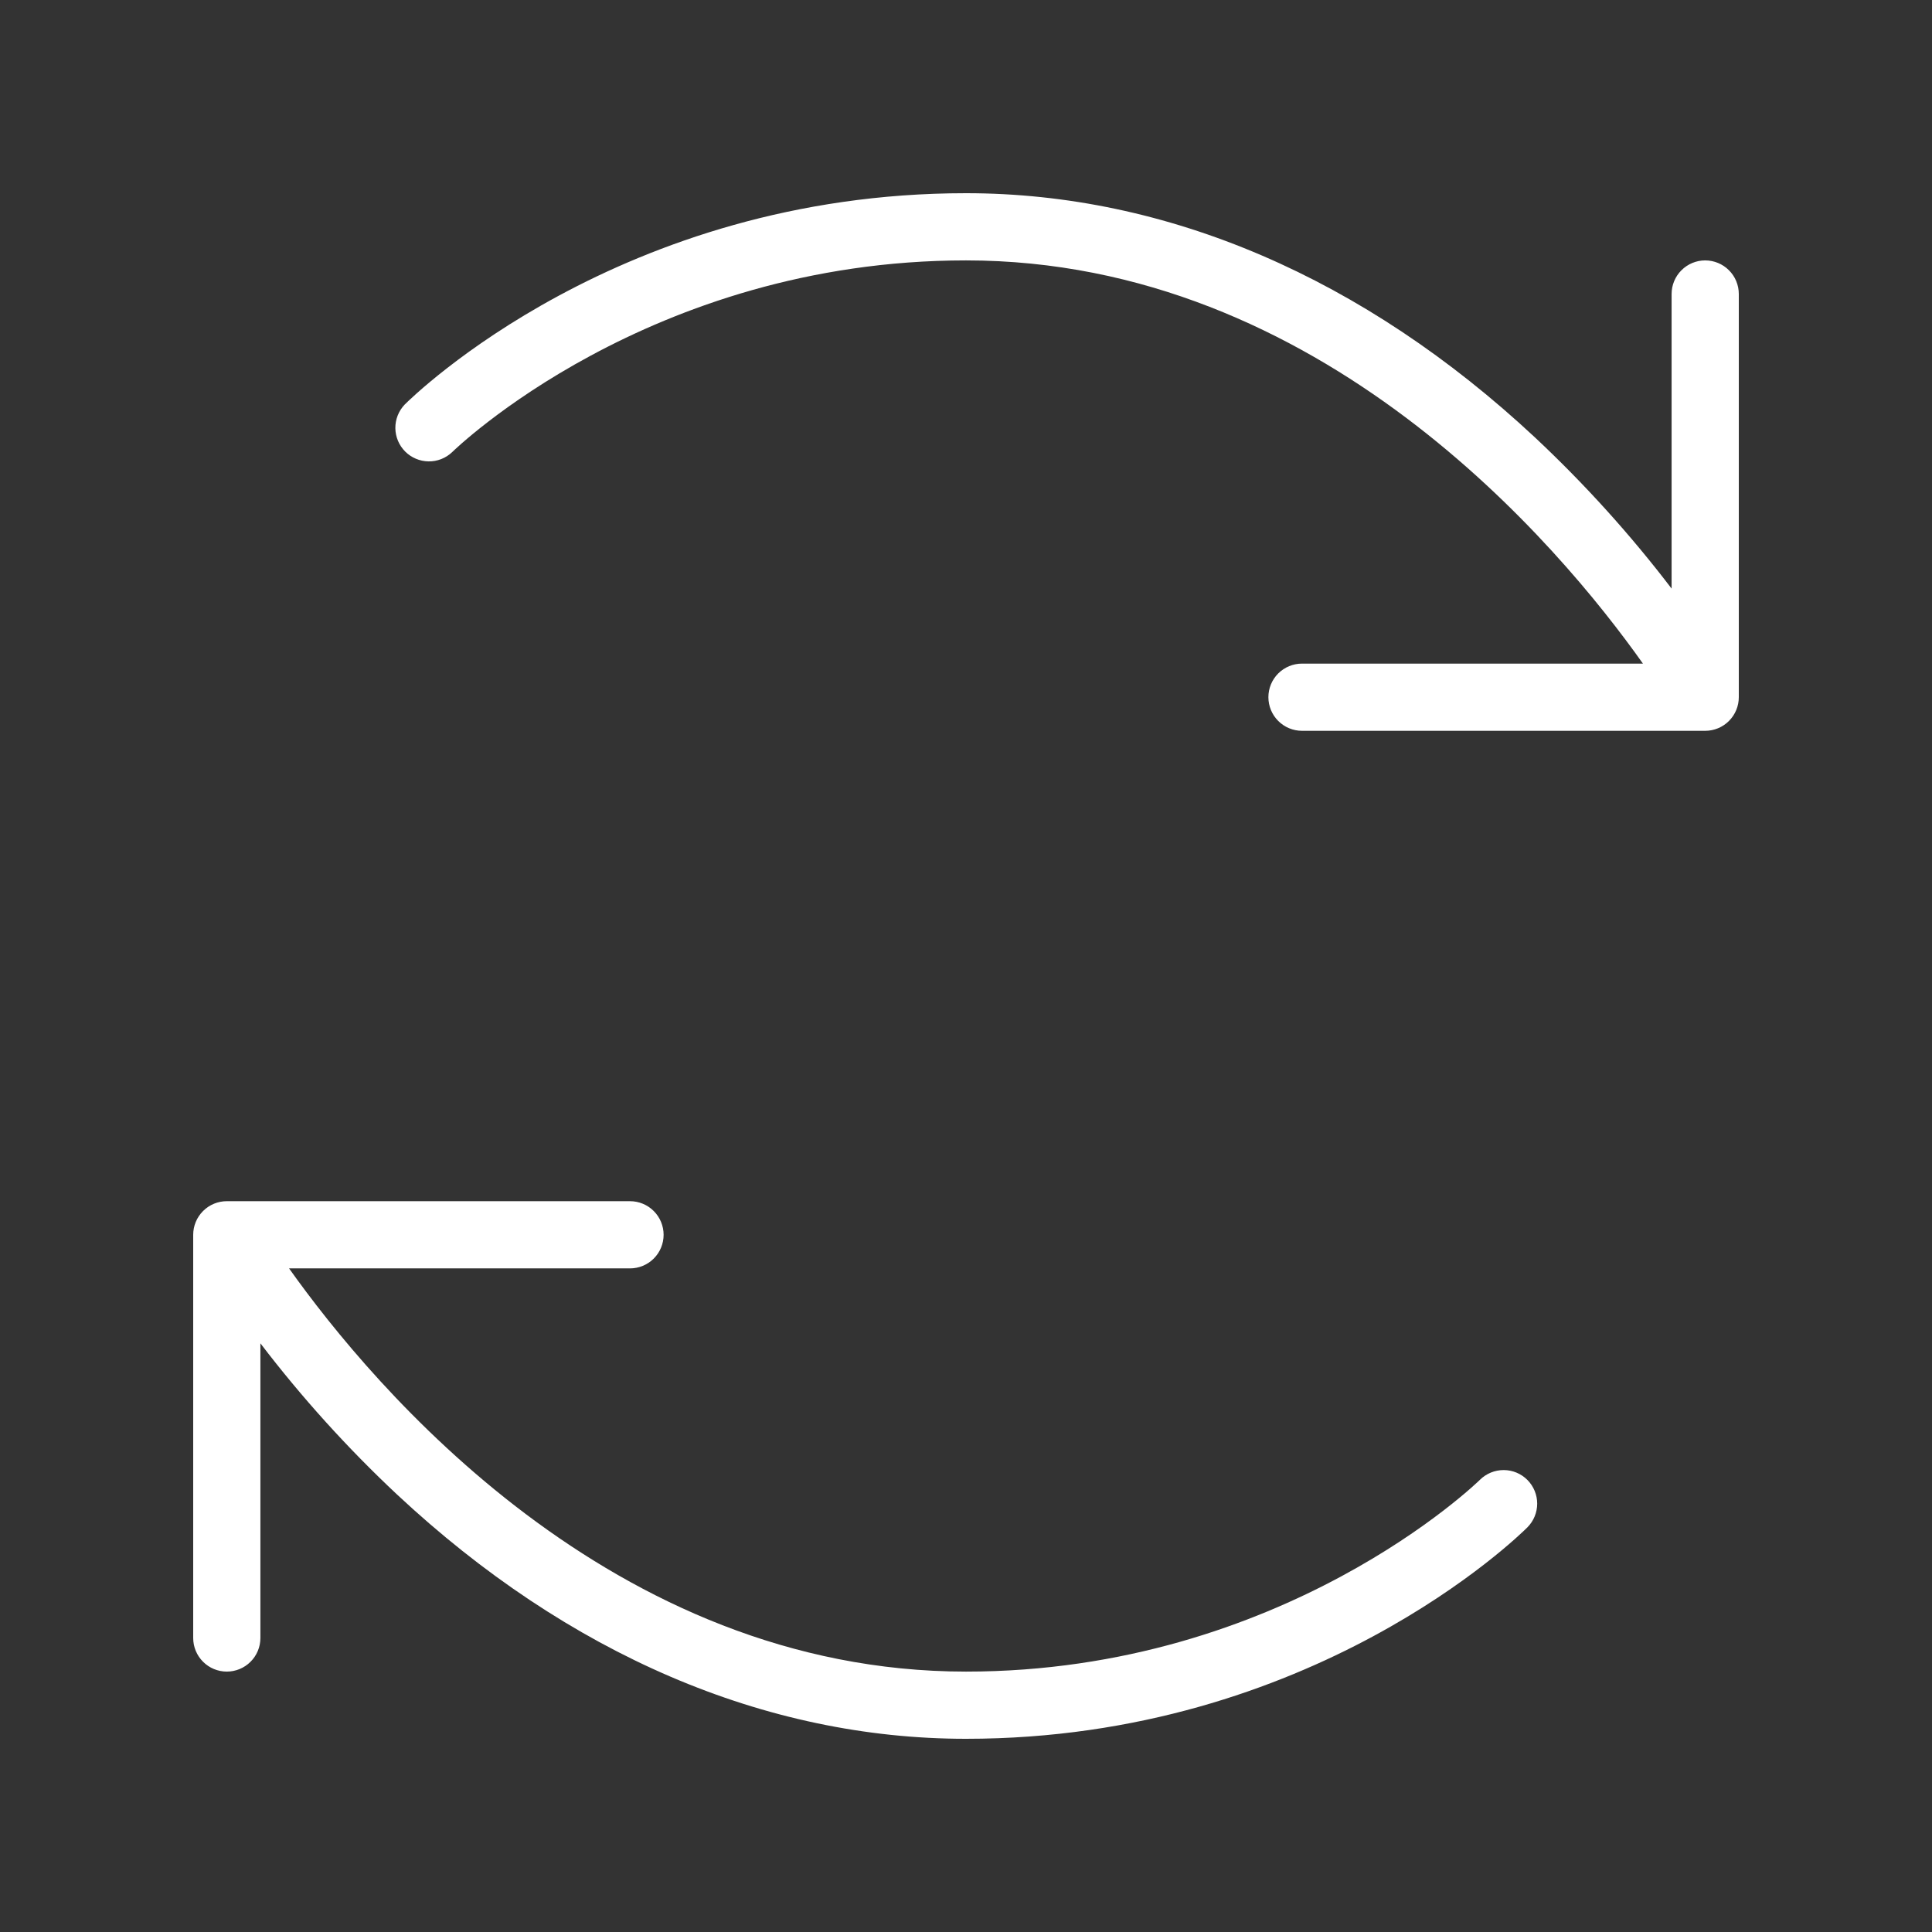 <svg width="60" height="60" viewBox="0 0 60 60" fill="none" xmlns="http://www.w3.org/2000/svg">
<rect x="0" y="0" width="60" height="60" fill="#333333" stroke="none"/>
<path d="M47.434 45.96C47.629 46.156 47.739 46.421 47.739 46.697C47.739 46.973 47.629 47.238 47.434 47.434C47.173 47.695 40.743 54 30 54C23.757 54 17.648 51.378 12.331 46.414C10.789 44.969 9.369 43.398 8.087 41.718V50.87C8.087 51.146 7.977 51.412 7.781 51.607C7.586 51.803 7.32 51.913 7.043 51.913C6.767 51.913 6.501 51.803 6.306 51.607C6.11 51.412 6 51.146 6 50.87V38.348C6 38.071 6.11 37.806 6.306 37.61C6.501 37.414 6.767 37.304 7.043 37.304H19.565C19.842 37.304 20.107 37.414 20.303 37.61C20.499 37.806 20.609 38.071 20.609 38.348C20.609 38.625 20.499 38.89 20.303 39.086C20.107 39.281 19.842 39.391 19.565 39.391H8.977C11.585 43.059 18.991 51.913 30 51.913C39.848 51.913 45.9 46.017 45.96 45.957C46.156 45.763 46.421 45.654 46.697 45.654C46.974 45.654 47.239 45.764 47.434 45.96ZM52.956 8.087C52.68 8.087 52.414 8.197 52.219 8.393C52.023 8.588 51.913 8.854 51.913 9.13V18.279C50.631 16.599 49.211 15.029 47.669 13.584C42.352 8.622 36.243 6 30 6C19.257 6 12.835 12.297 12.566 12.566C12.379 12.763 12.275 13.026 12.278 13.298C12.282 13.57 12.391 13.83 12.583 14.023C12.776 14.215 13.036 14.325 13.308 14.329C13.58 14.333 13.843 14.23 14.04 14.043C14.1 13.983 20.152 8.087 30 8.087C41.009 8.087 48.425 16.941 51.023 20.609H40.435C40.158 20.609 39.893 20.719 39.697 20.914C39.501 21.11 39.391 21.375 39.391 21.652C39.391 21.929 39.501 22.194 39.697 22.39C39.893 22.586 40.158 22.696 40.435 22.696H52.956C53.233 22.696 53.499 22.586 53.694 22.39C53.89 22.194 54 21.929 54 21.652V9.13C54 8.854 53.89 8.588 53.694 8.393C53.499 8.197 53.233 8.087 52.956 8.087Z" fill="white"/>
</svg>
